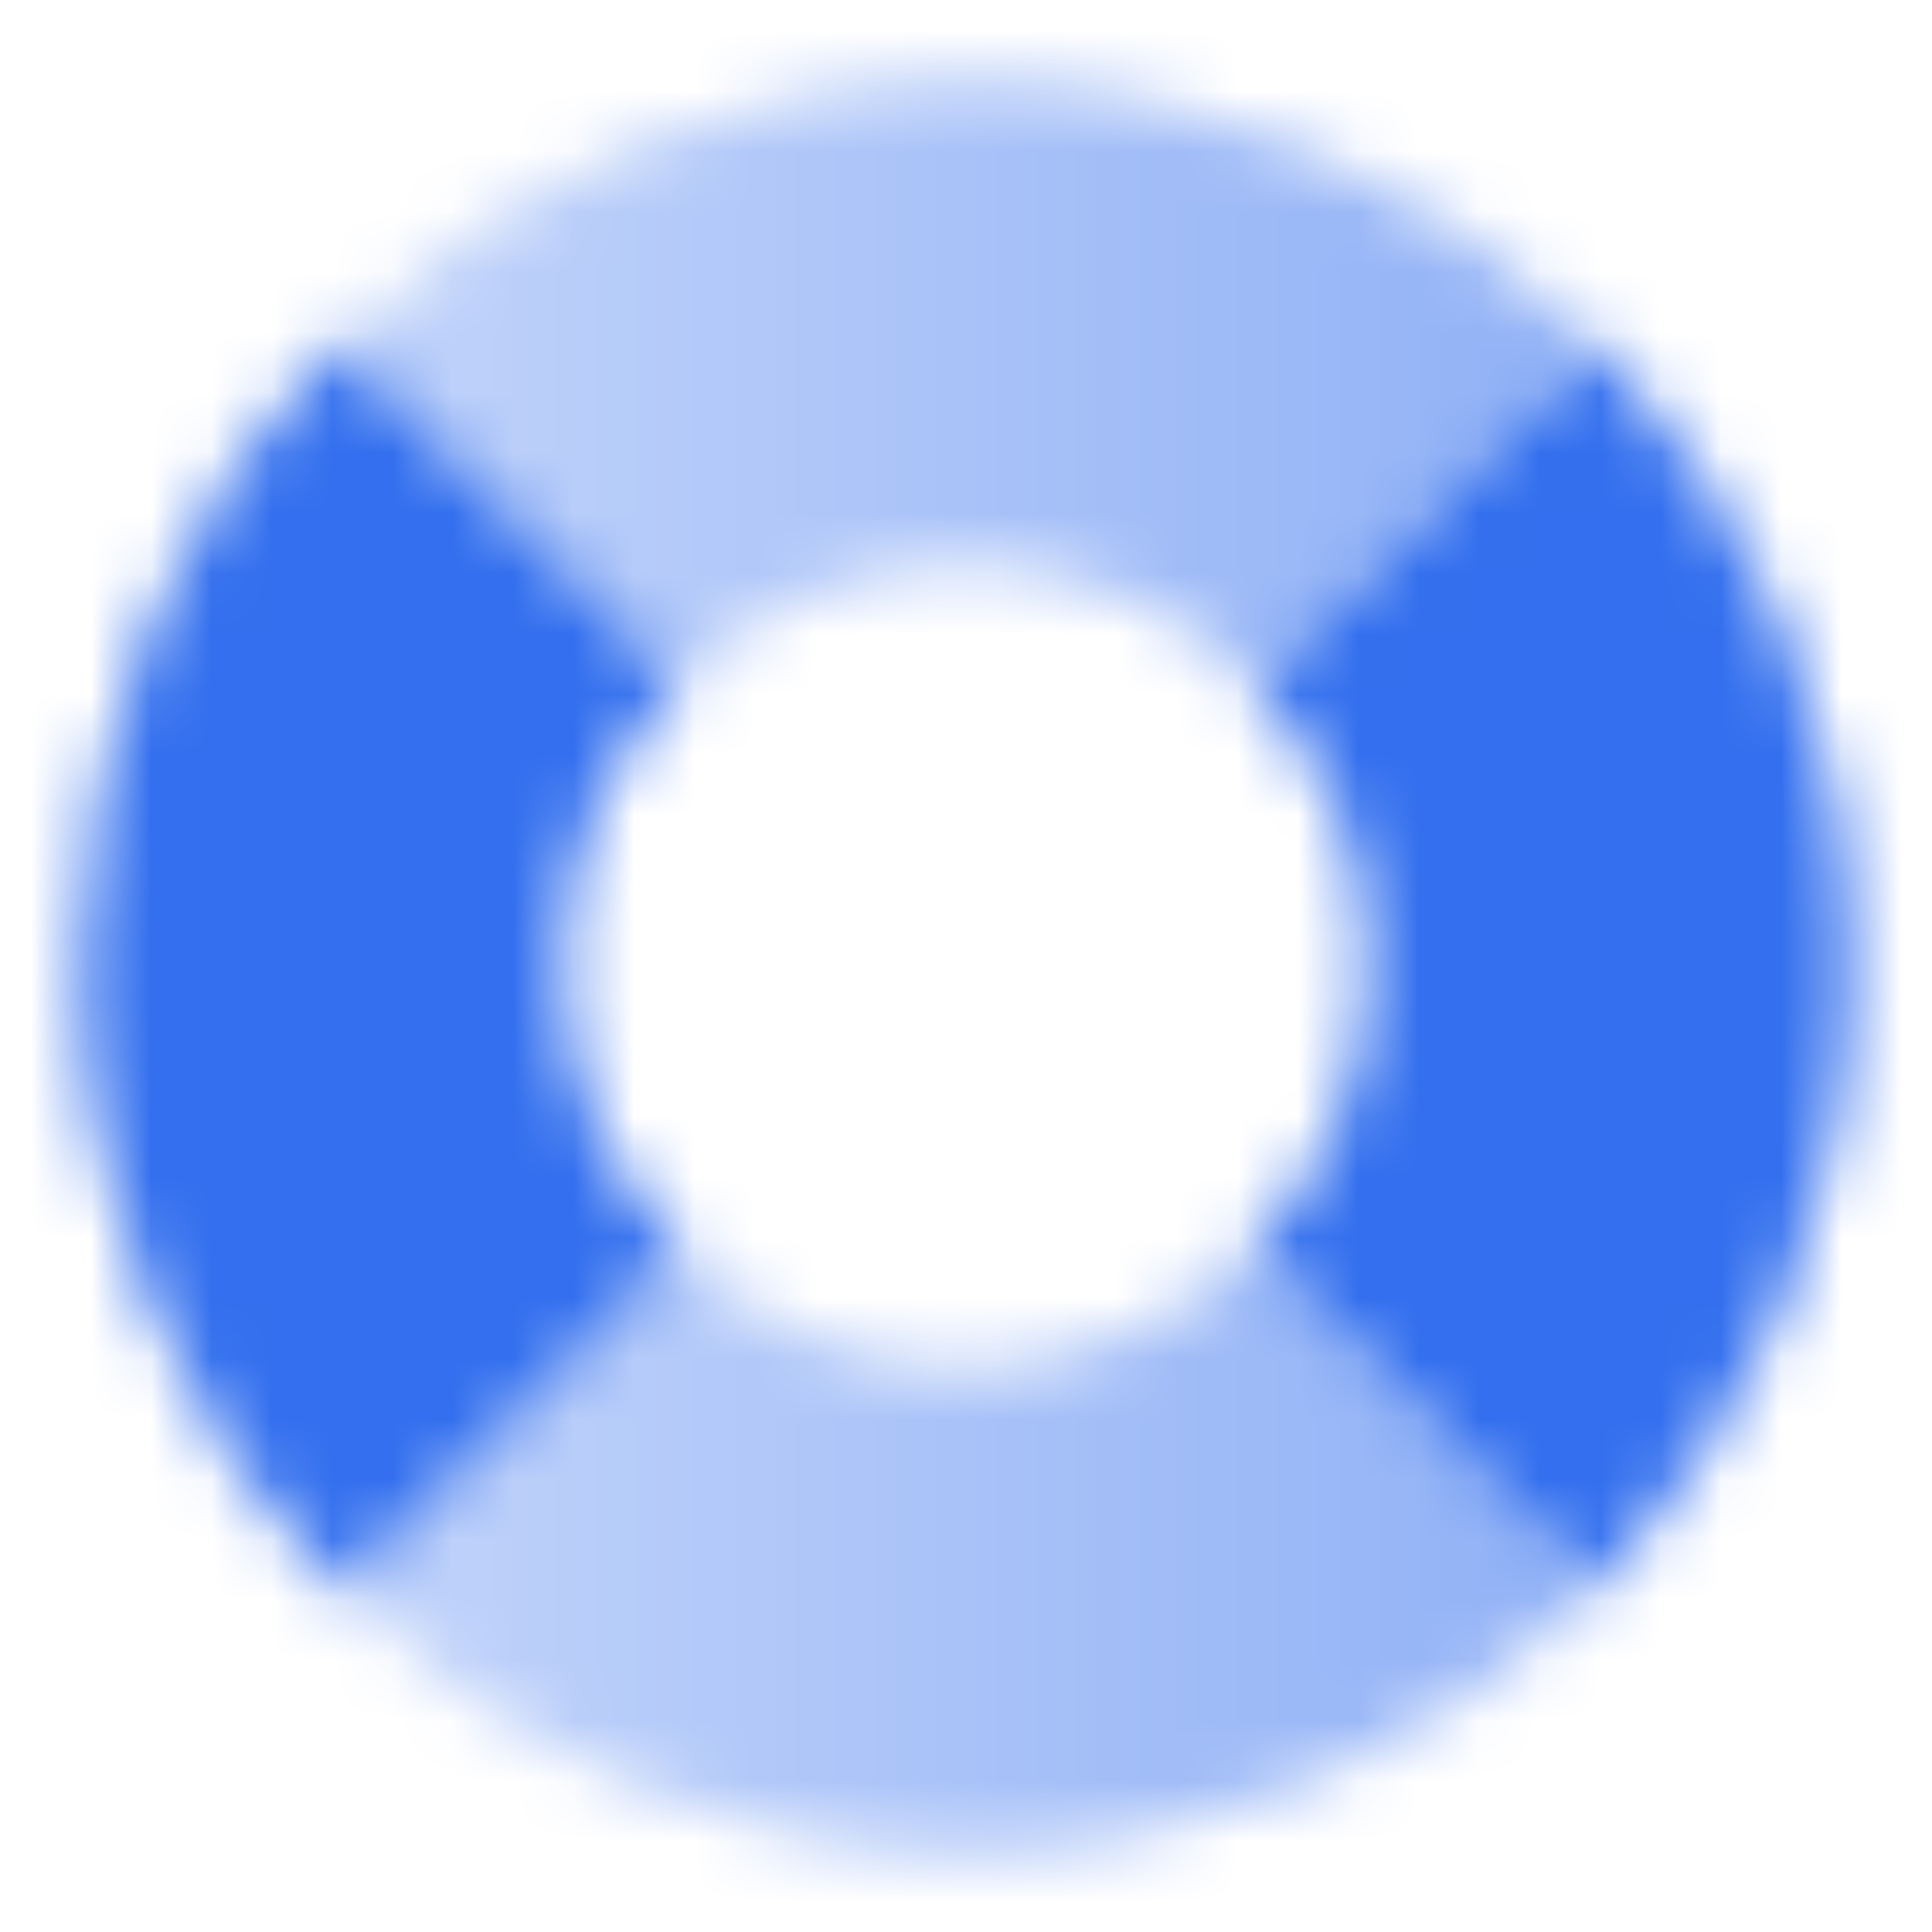 <svg width="32" height="32" viewBox="0 0 32 32" fill="none" xmlns="http://www.w3.org/2000/svg">
<mask id="mask0_1193_51581" style="mask-type:alpha" maskUnits="userSpaceOnUse" x="1" y="1" width="30" height="30">
<path fill-rule="evenodd" clip-rule="evenodd" d="M26.412 5.671C23.755 2.992 20.071 1.333 16 1.333C11.943 1.333 8.27 2.981 5.615 5.643L11.272 11.3C12.48 10.085 14.152 9.333 16 9.333C17.862 9.333 19.546 10.097 20.756 11.328L26.412 5.671ZM20.728 20.7C19.52 21.915 17.848 22.667 16 22.667C14.166 22.667 12.505 21.926 11.3 20.728L5.643 26.385C8.296 29.031 11.957 30.667 16 30.667C20.057 30.667 23.73 29.019 26.385 26.357L20.728 20.7Z" fill="url(#paint0_linear_1193_51581)"/>
<path fill-rule="evenodd" clip-rule="evenodd" d="M5.615 5.643C2.969 8.296 1.333 11.957 1.333 16C1.333 20.057 2.98 23.73 5.643 26.385L11.3 20.728C10.085 19.52 9.333 17.848 9.333 16C9.333 14.166 10.073 12.505 11.272 11.3L5.615 5.643ZM20.755 11.328L26.412 5.671C29.042 8.322 30.666 11.971 30.666 16C30.666 20.043 29.03 23.704 26.384 26.357L20.728 20.7C21.926 19.495 22.666 17.834 22.666 16C22.666 14.18 21.937 12.531 20.755 11.328Z" fill="black"/>
</mask>
<g mask="url(#mask0_1193_51581)">
<path d="M0 0H32V32H0V0Z" fill="#336FEE"/>
</g>
<defs>
<linearGradient id="paint0_linear_1193_51581" x1="30.667" y1="17.333" x2="1.333" y2="17.333" gradientUnits="userSpaceOnUse">
<stop stop-opacity="0.6"/>
<stop offset="1" stop-opacity="0.25"/>
</linearGradient>
</defs>
</svg>
